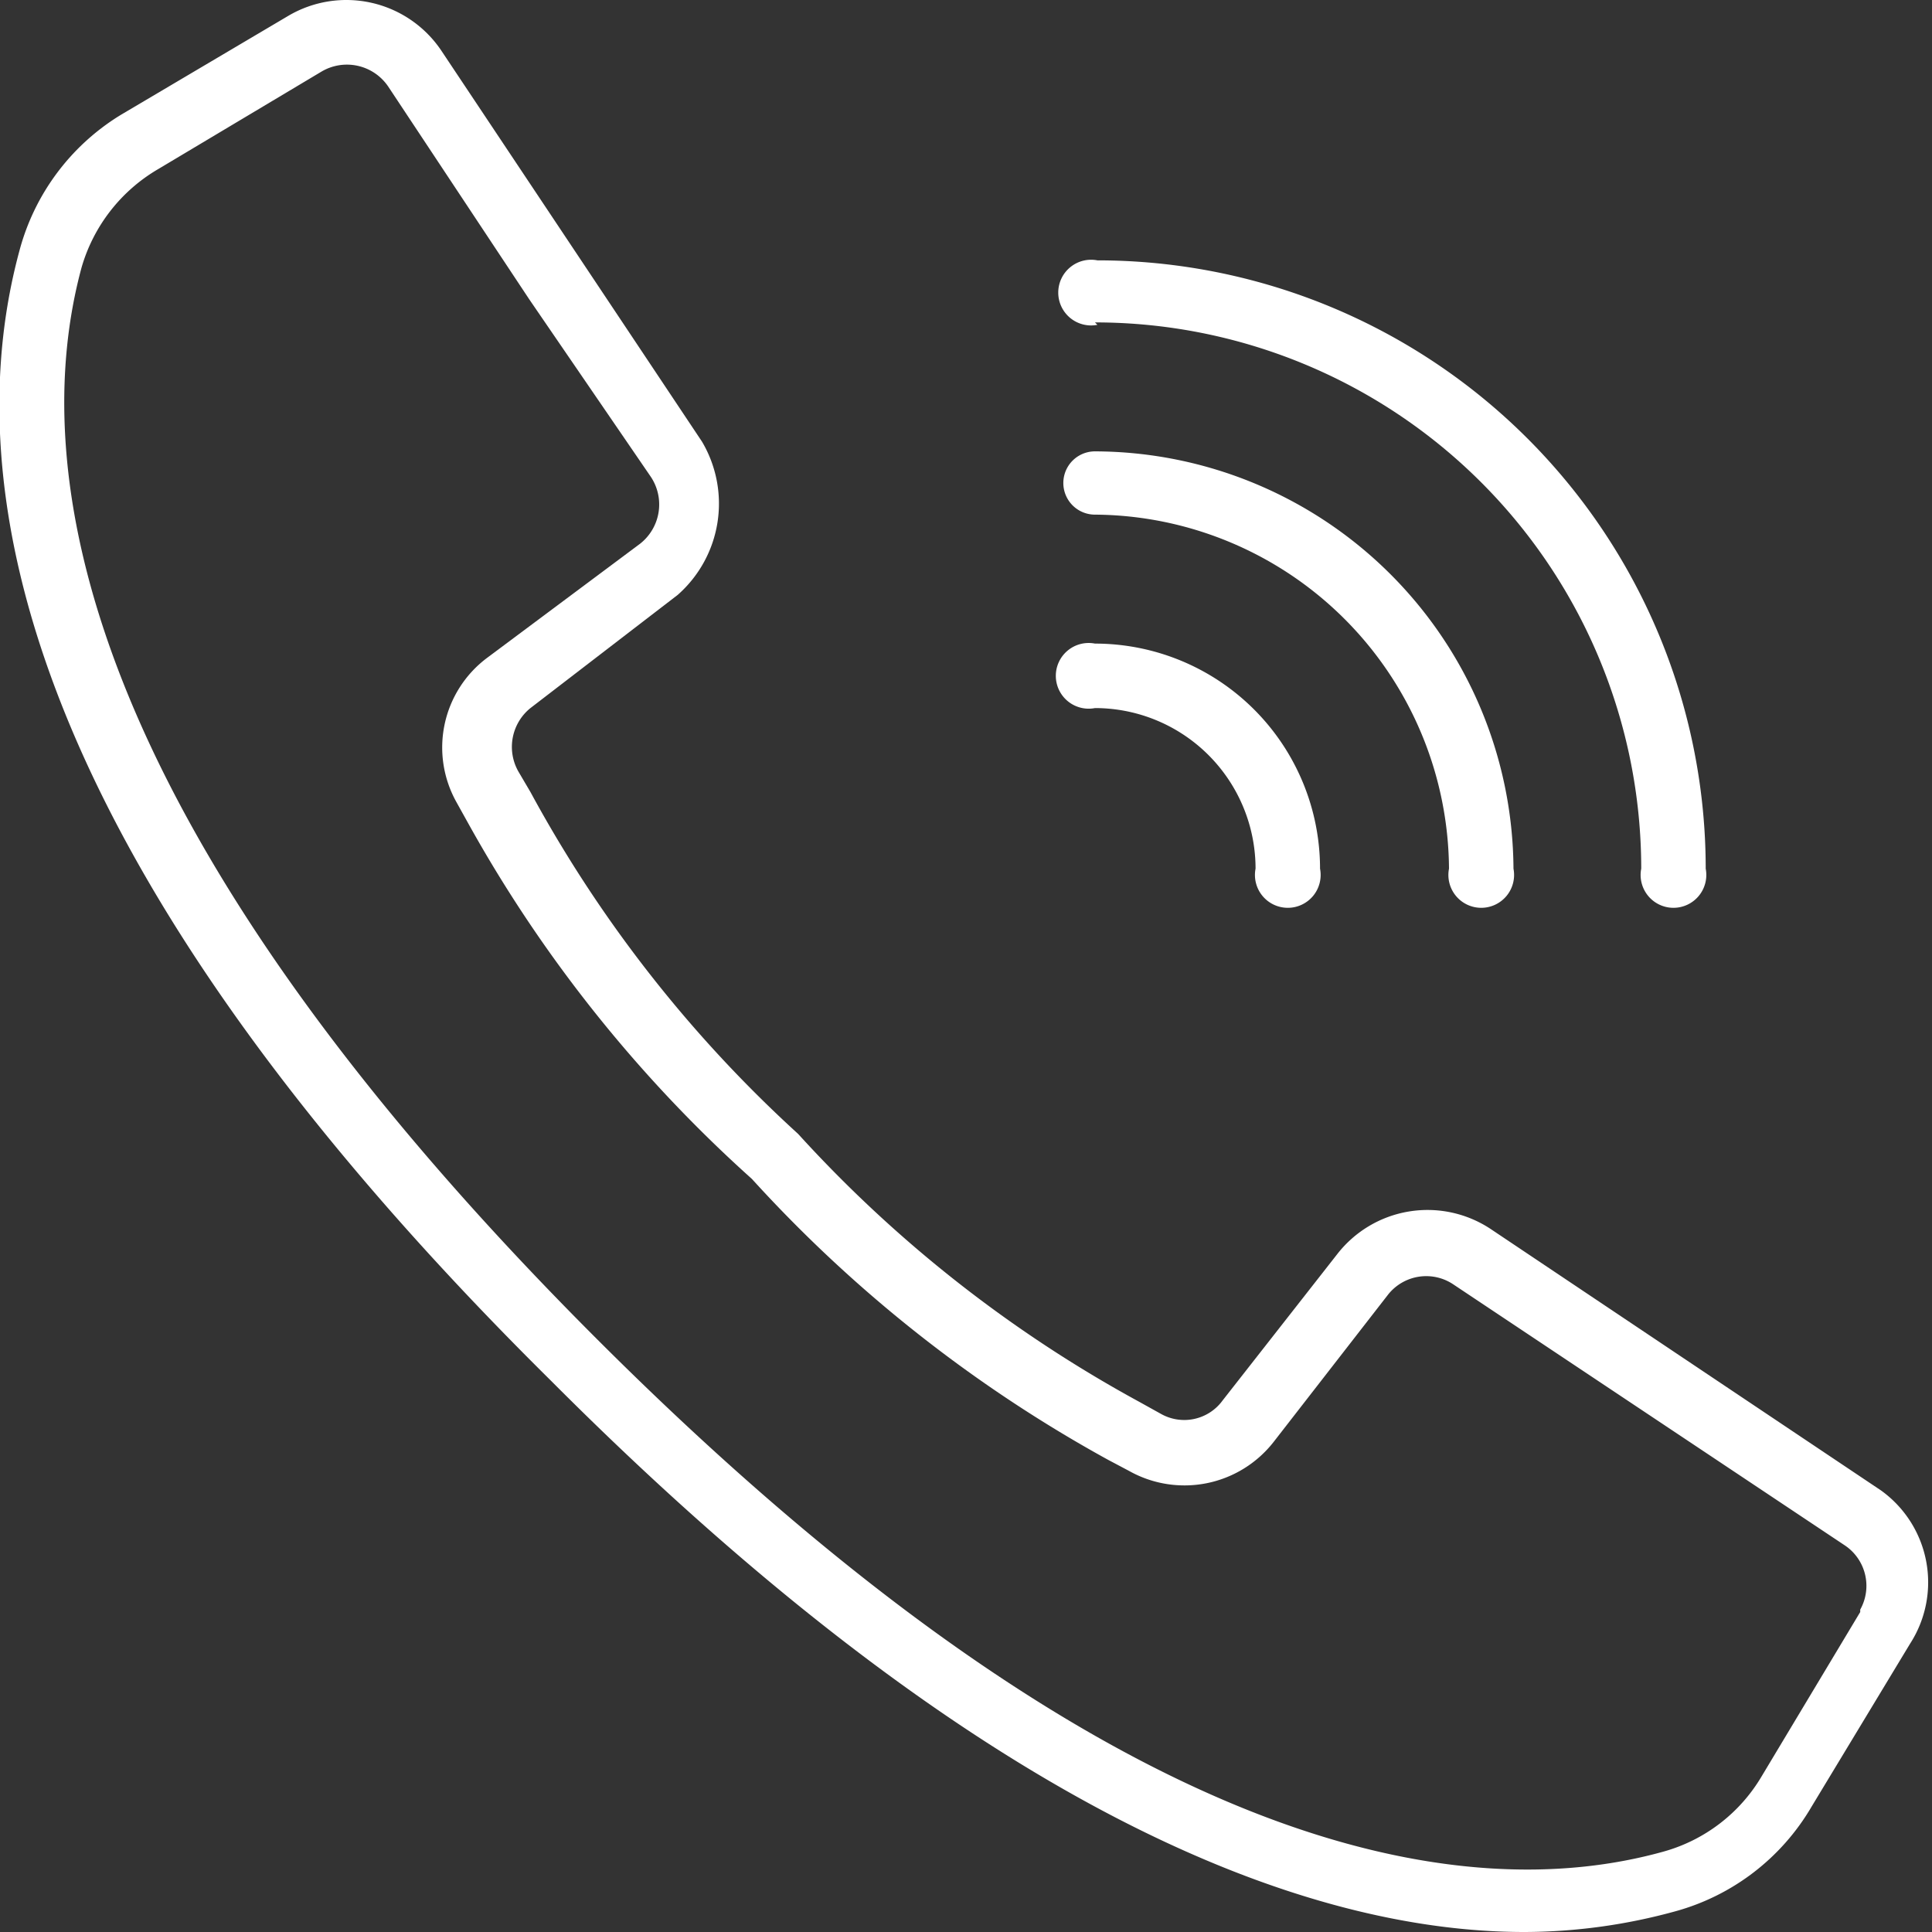 <svg xmlns="http://www.w3.org/2000/svg" viewBox="0 0 15.88 15.88"><rect x="0" y="0" width="15.88" height="15.88" fill="#333333" stroke="none"/><defs><style>.cls-1{fill:#fff;}</style></defs><title>telefono-icon</title><g id="Capa_2" data-name="Capa 2"><g id="Capa_1-2" data-name="Capa 1"><path class="cls-1" d="M15.46,12.25,12.25,10.1a.94.94,0,0,0-1.26.21l-.94,1.2a.39.39,0,0,1-.51.11l-.18-.1a10.71,10.71,0,0,1-2.8-2.2,10.69,10.69,0,0,1-2.2-2.81l-.1-.17a.41.41,0,0,1,.1-.52l1.21-.93a1,1,0,0,0,.2-1.26L3.63.42A.94.94,0,0,0,2.37.13L1,.94A1.87,1.87,0,0,0,.16,2.06C-.32,3.83,0,6.87,4.53,11.35c3.56,3.57,6.22,4.53,8,4.53a4.7,4.7,0,0,0,1.24-.17,1.87,1.87,0,0,0,1.12-.86l.81-1.34A.93.93,0,0,0,15.46,12.25Zm-.17,1-.81,1.35a1.36,1.36,0,0,1-.81.62c-1.62.45-4.47.08-8.77-4.22S.23,3.83.67,2.2a1.38,1.38,0,0,1,.63-.81L2.64.59a.41.41,0,0,1,.55.12L4.35,2.46l1,1.46a.41.41,0,0,1-.09.55L4,5.41a.92.92,0,0,0-.25,1.18l.1.18A11.28,11.28,0,0,0,6.18,9.69,11.32,11.32,0,0,0,9.11,12l.17.09a.93.93,0,0,0,1.19-.24l.94-1.21a.4.4,0,0,1,.54-.08l3.21,2.14A.4.4,0,0,1,15.29,13.23Z"/><path class="cls-1" d="M9,2.65a4.49,4.49,0,0,1,4.49,4.49.27.27,0,1,0,.53,0,5,5,0,0,0-5-5,.27.27,0,1,0,0,.53Z"/><path class="cls-1" d="M9,4.23a2.93,2.93,0,0,1,2.91,2.91.27.27,0,1,0,.53,0A3.45,3.45,0,0,0,9,3.71a.26.26,0,1,0,0,.52Z"/><path class="cls-1" d="M9,5.82a1.32,1.32,0,0,1,1.32,1.32.27.27,0,1,0,.53,0A1.85,1.85,0,0,0,9,5.29a.27.27,0,1,0,0,.53Z"/></g></g></svg>